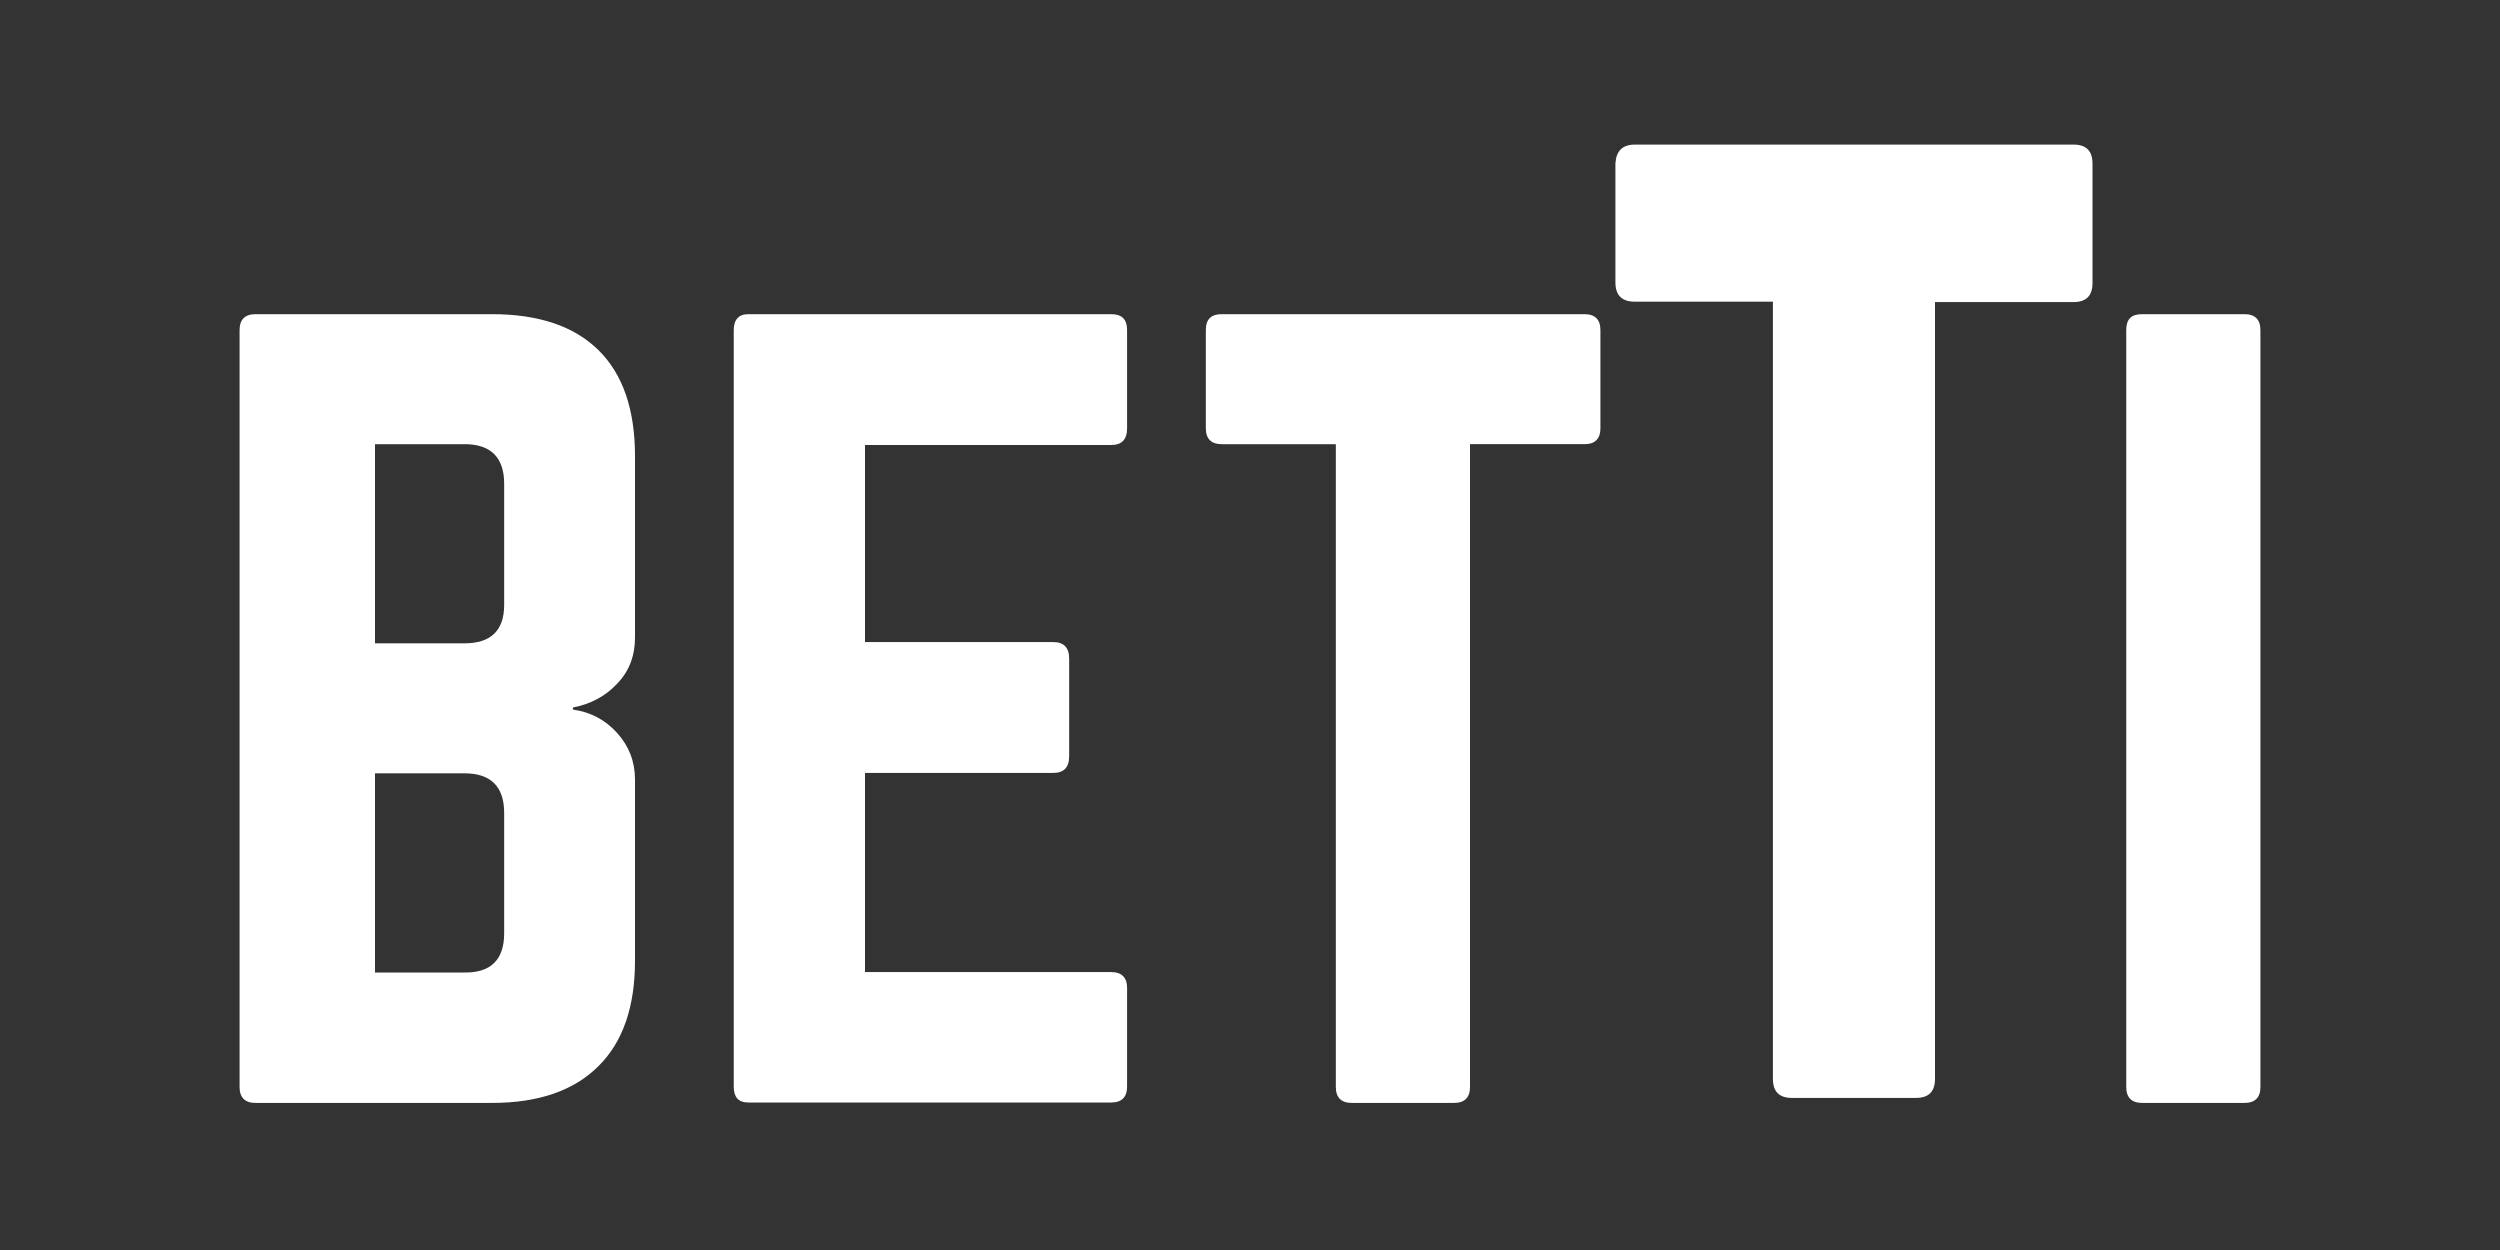 <?xml version="1.0" encoding="utf-8"?>
<!-- Generator: Adobe Illustrator 28.0.0, SVG Export Plug-In . SVG Version: 6.00 Build 0)  -->
<svg version="1.1" id="Слой_1" xmlns="http://www.w3.org/2000/svg" xmlns:xlink="http://www.w3.org/1999/xlink" x="0px" y="0px"
	 viewBox="0 0 600 300" style="enable-background:new 0 0 600 300;" xml:space="preserve">
<rect x="0" y="0" width="600" height="300" fill="#333333" stroke="none"/>
<style type="text/css">
	.st0{fill:#FFFFFF;}
</style>
<path class="st0" d="M152.4,109.5V153c0,4.4-1.4,8.1-4.3,11.1c-2.8,3-6.4,4.9-10.6,5.7v0.5c4.3,0.6,7.8,2.5,10.6,5.6
	c2.8,3.1,4.3,6.8,4.3,11.2v43.5c0,11-2.9,19.5-8.8,25.3c-5.8,5.8-14.3,8.8-25.5,8.8H61.3c-2.5,0-3.8-1.3-3.8-3.8V79.2
	c0-2.5,1.3-3.8,3.8-3.8h56.8c11.2,0,19.7,2.9,25.5,8.6C149.5,89.8,152.4,98.3,152.4,109.5z M121,145.2v-29.1c0-6.3-3.2-9.5-9.5-9.5
	H90v47.8h21.5C117.8,154.4,121,151.3,121,145.2z M121,224v-28.9c0-6.3-3.2-9.5-9.5-9.5H90v47.8h21.5C117.8,233.5,121,230.3,121,224z
	"/>
<path class="st0" d="M270.5,79.2v23.6c0,2.7-1.3,4-3.8,4h-59.1v47.3h45.2c2.5,0,3.8,1.3,3.8,4v23.4c0,2.7-1.3,4-3.8,4h-45.2v47.8
	h59.1c2.5,0,3.8,1.3,3.8,3.8v23.7c0,2.5-1.3,3.8-3.8,3.8h-87.1c-2.4,0-3.5-1.3-3.5-3.8V79.2c0-2.5,1.2-3.8,3.5-3.8h87.1
	C269.2,75.4,270.5,76.6,270.5,79.2z"/>
<path class="st0" d="M293.2,75.4h87.1c2.5,0,3.8,1.3,3.8,3.8v23.6c0,2.5-1.3,3.8-3.8,3.8h-27.5v154.3c0,2.5-1.3,3.8-3.8,3.8h-24.6
	c-2.5,0-3.8-1.3-3.8-3.8V106.6h-27.4c-2.5,0-3.8-1.3-3.8-3.8V79.2C289.4,76.6,290.7,75.4,293.2,75.4z"/>
<path class="st0" d="M392.4,34.7h105.2c3.1,0,4.6,1.5,4.6,4.6v28.6c0,3.1-1.5,4.6-4.6,4.6h-33.2v186.4c0,3.1-1.5,4.6-4.6,4.6h-29.7
	c-3.1,0-4.6-1.5-4.6-4.6V72.4h-33.2c-3,0-4.6-1.5-4.6-4.6V39.2C387.9,36.2,389.4,34.7,392.4,34.7z"/>
<path class="st0" d="M514.1,75.4h24.6c2.5,0,3.8,1.3,3.8,3.8v181.7c0,2.5-1.3,3.8-3.8,3.8h-24.6c-2.5,0-3.8-1.3-3.8-3.8V79.2
	C510.3,76.6,511.5,75.4,514.1,75.4z"/>
</svg>
